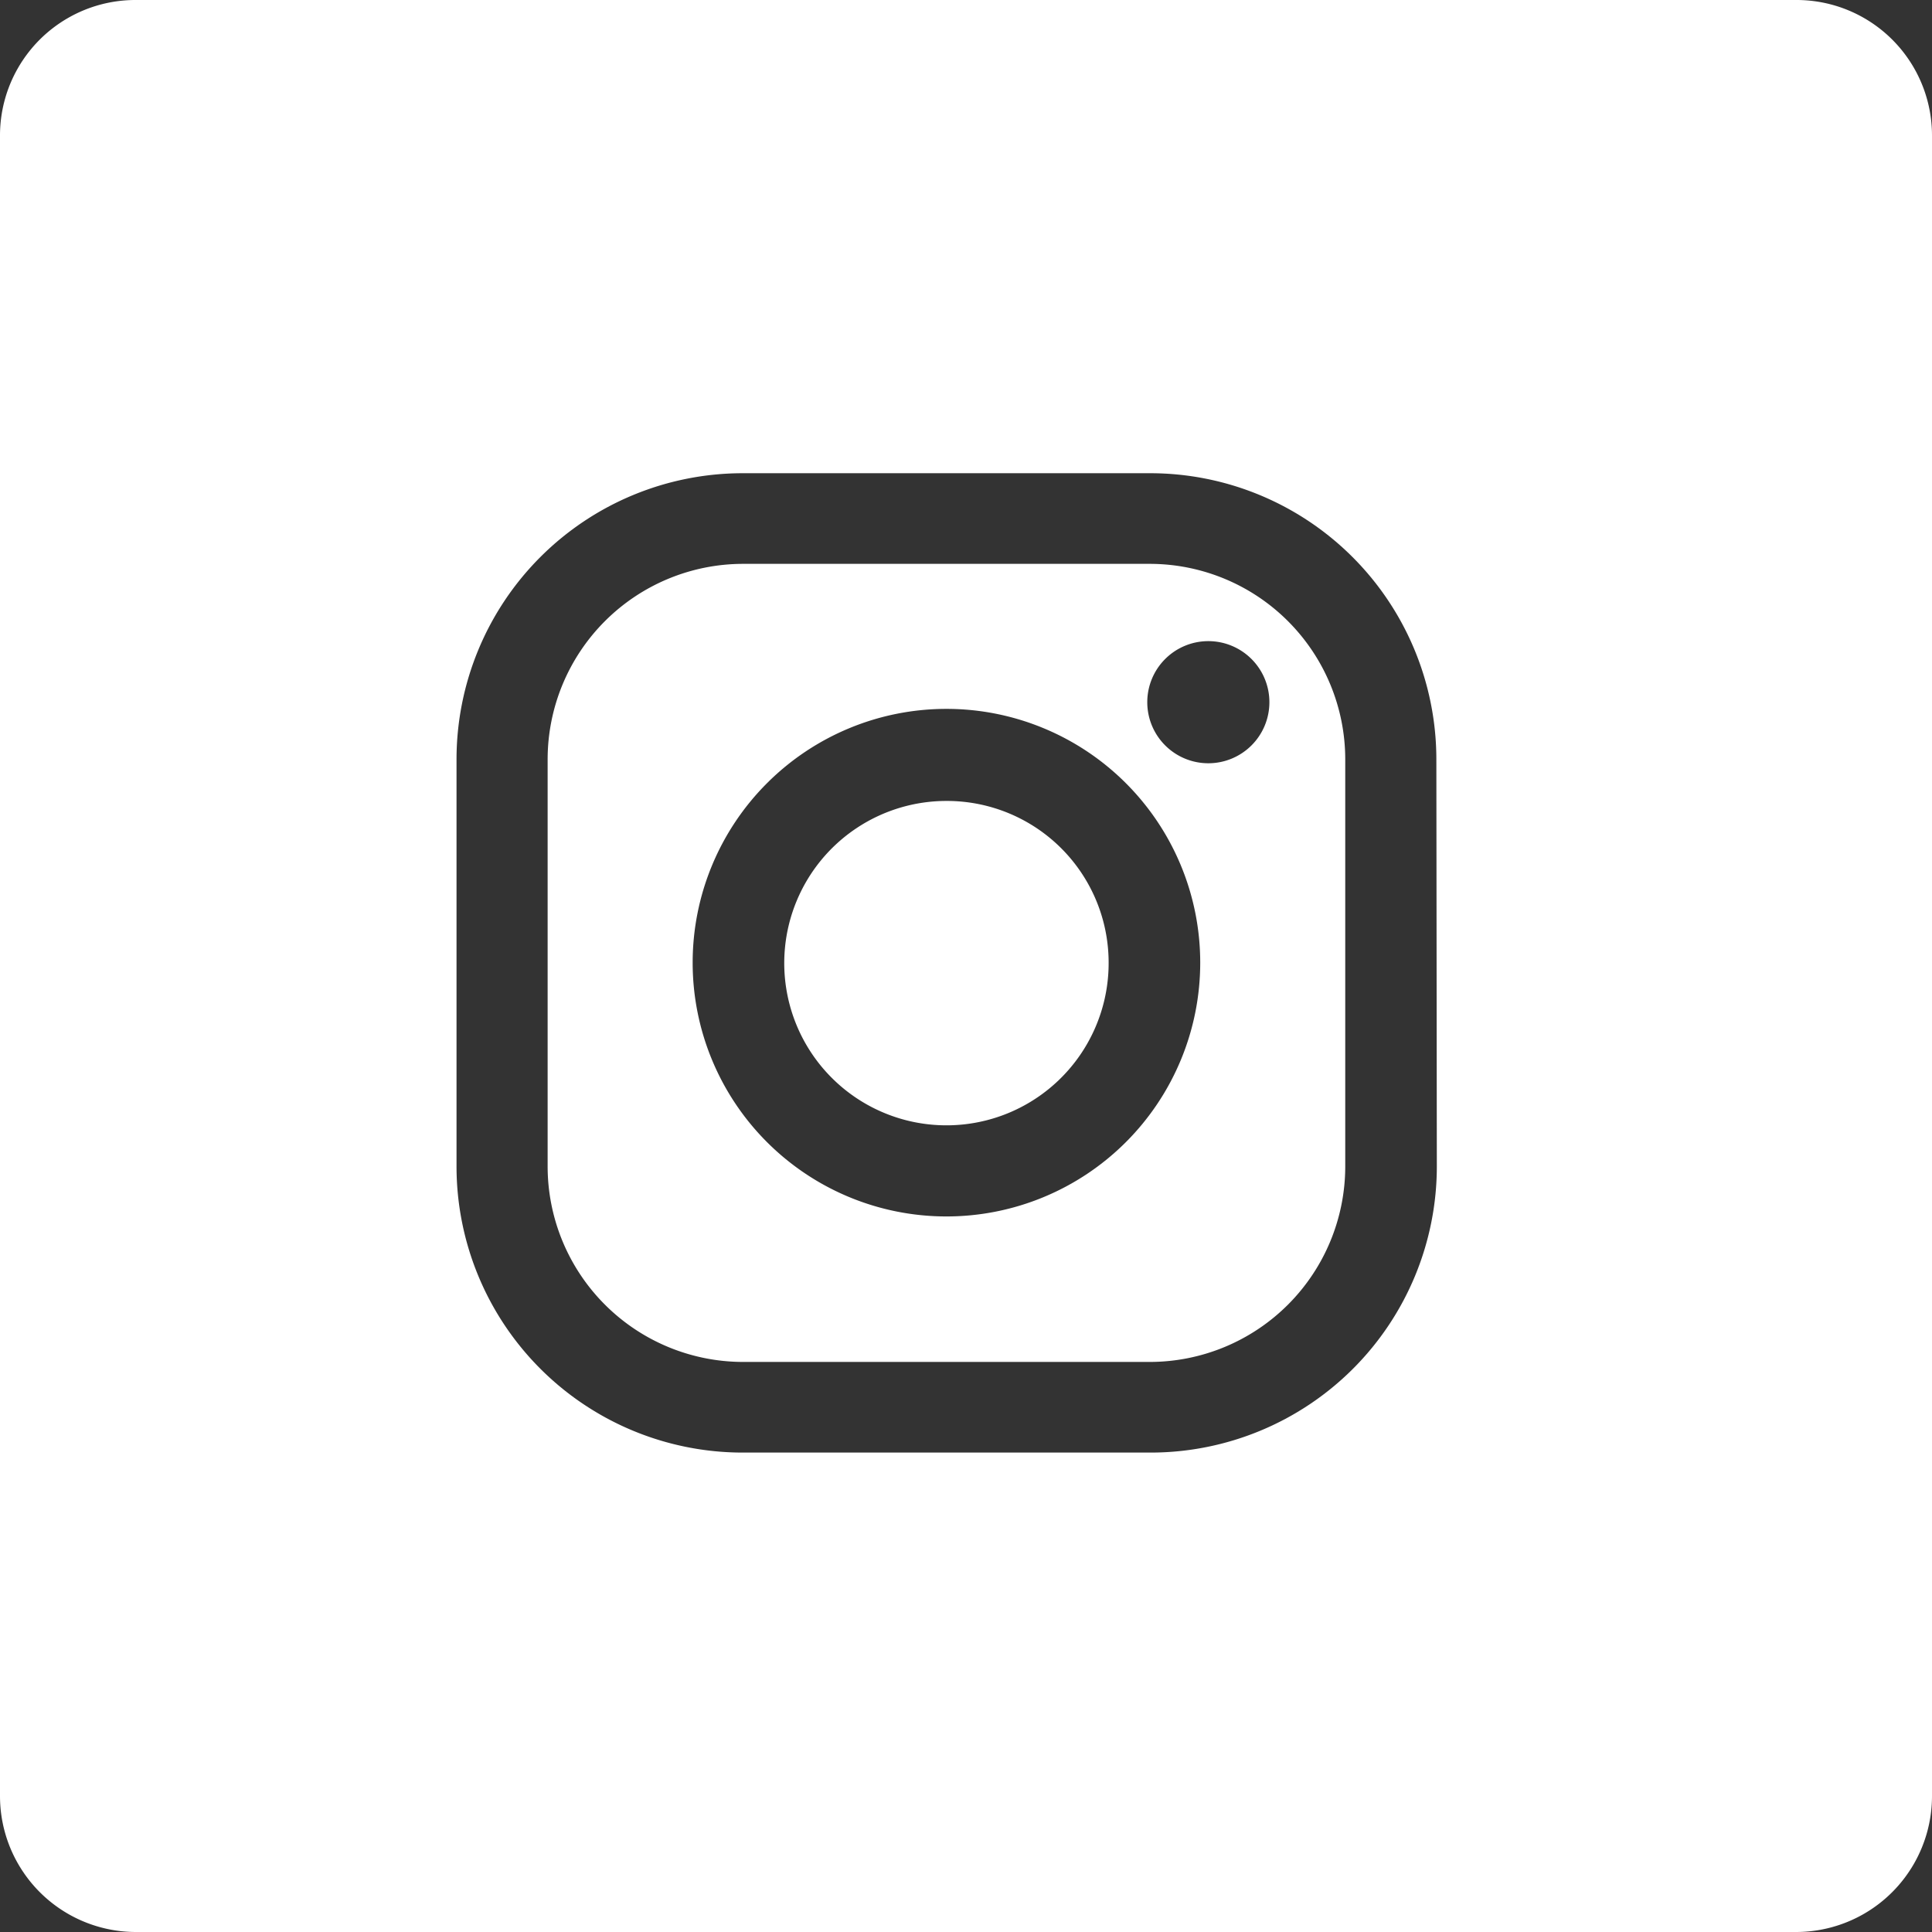 <svg xmlns="http://www.w3.org/2000/svg" viewBox="0 0 40.5 40.5"><rect x="0" y="0" width="40.5" height="40.5" fill="#333333" stroke="none"/><defs><style>.cls-1{fill:#fff;}</style></defs><g id="Layer_2" data-name="Layer 2"><g id="_1200x800" data-name="1200x800"><path class="cls-1" d="M24.11,11.82H15.57a4.1,4.1,0,0,0-4.09,4.1v8.53a4.1,4.1,0,0,0,4.09,4.1h8.54a4.1,4.1,0,0,0,4.09-4.1V15.92A4.1,4.1,0,0,0,24.11,11.82ZM19.84,25.5a5.32,5.32,0,1,1,5.32-5.32A5.32,5.32,0,0,1,19.84,25.5ZM25.33,16a1.28,1.28,0,1,1,1.28-1.28A1.28,1.28,0,0,1,25.33,16Z"/><path class="cls-1" d="M19.84,16.79a3.4,3.4,0,1,0,3.4,3.39A3.39,3.39,0,0,0,19.84,16.79Z"/><path class="cls-1" d="M37.65,0H2.85A2.84,2.84,0,0,0,0,2.85v34.8A2.85,2.85,0,0,0,2.85,40.5h34.8a2.85,2.85,0,0,0,2.85-2.85V2.85A2.84,2.84,0,0,0,37.65,0ZM30.12,24.45a6,6,0,0,1-6,6H15.57a6,6,0,0,1-6-6V15.92a6,6,0,0,1,6-6h8.54a6,6,0,0,1,6,6Z"/></g></g></svg>